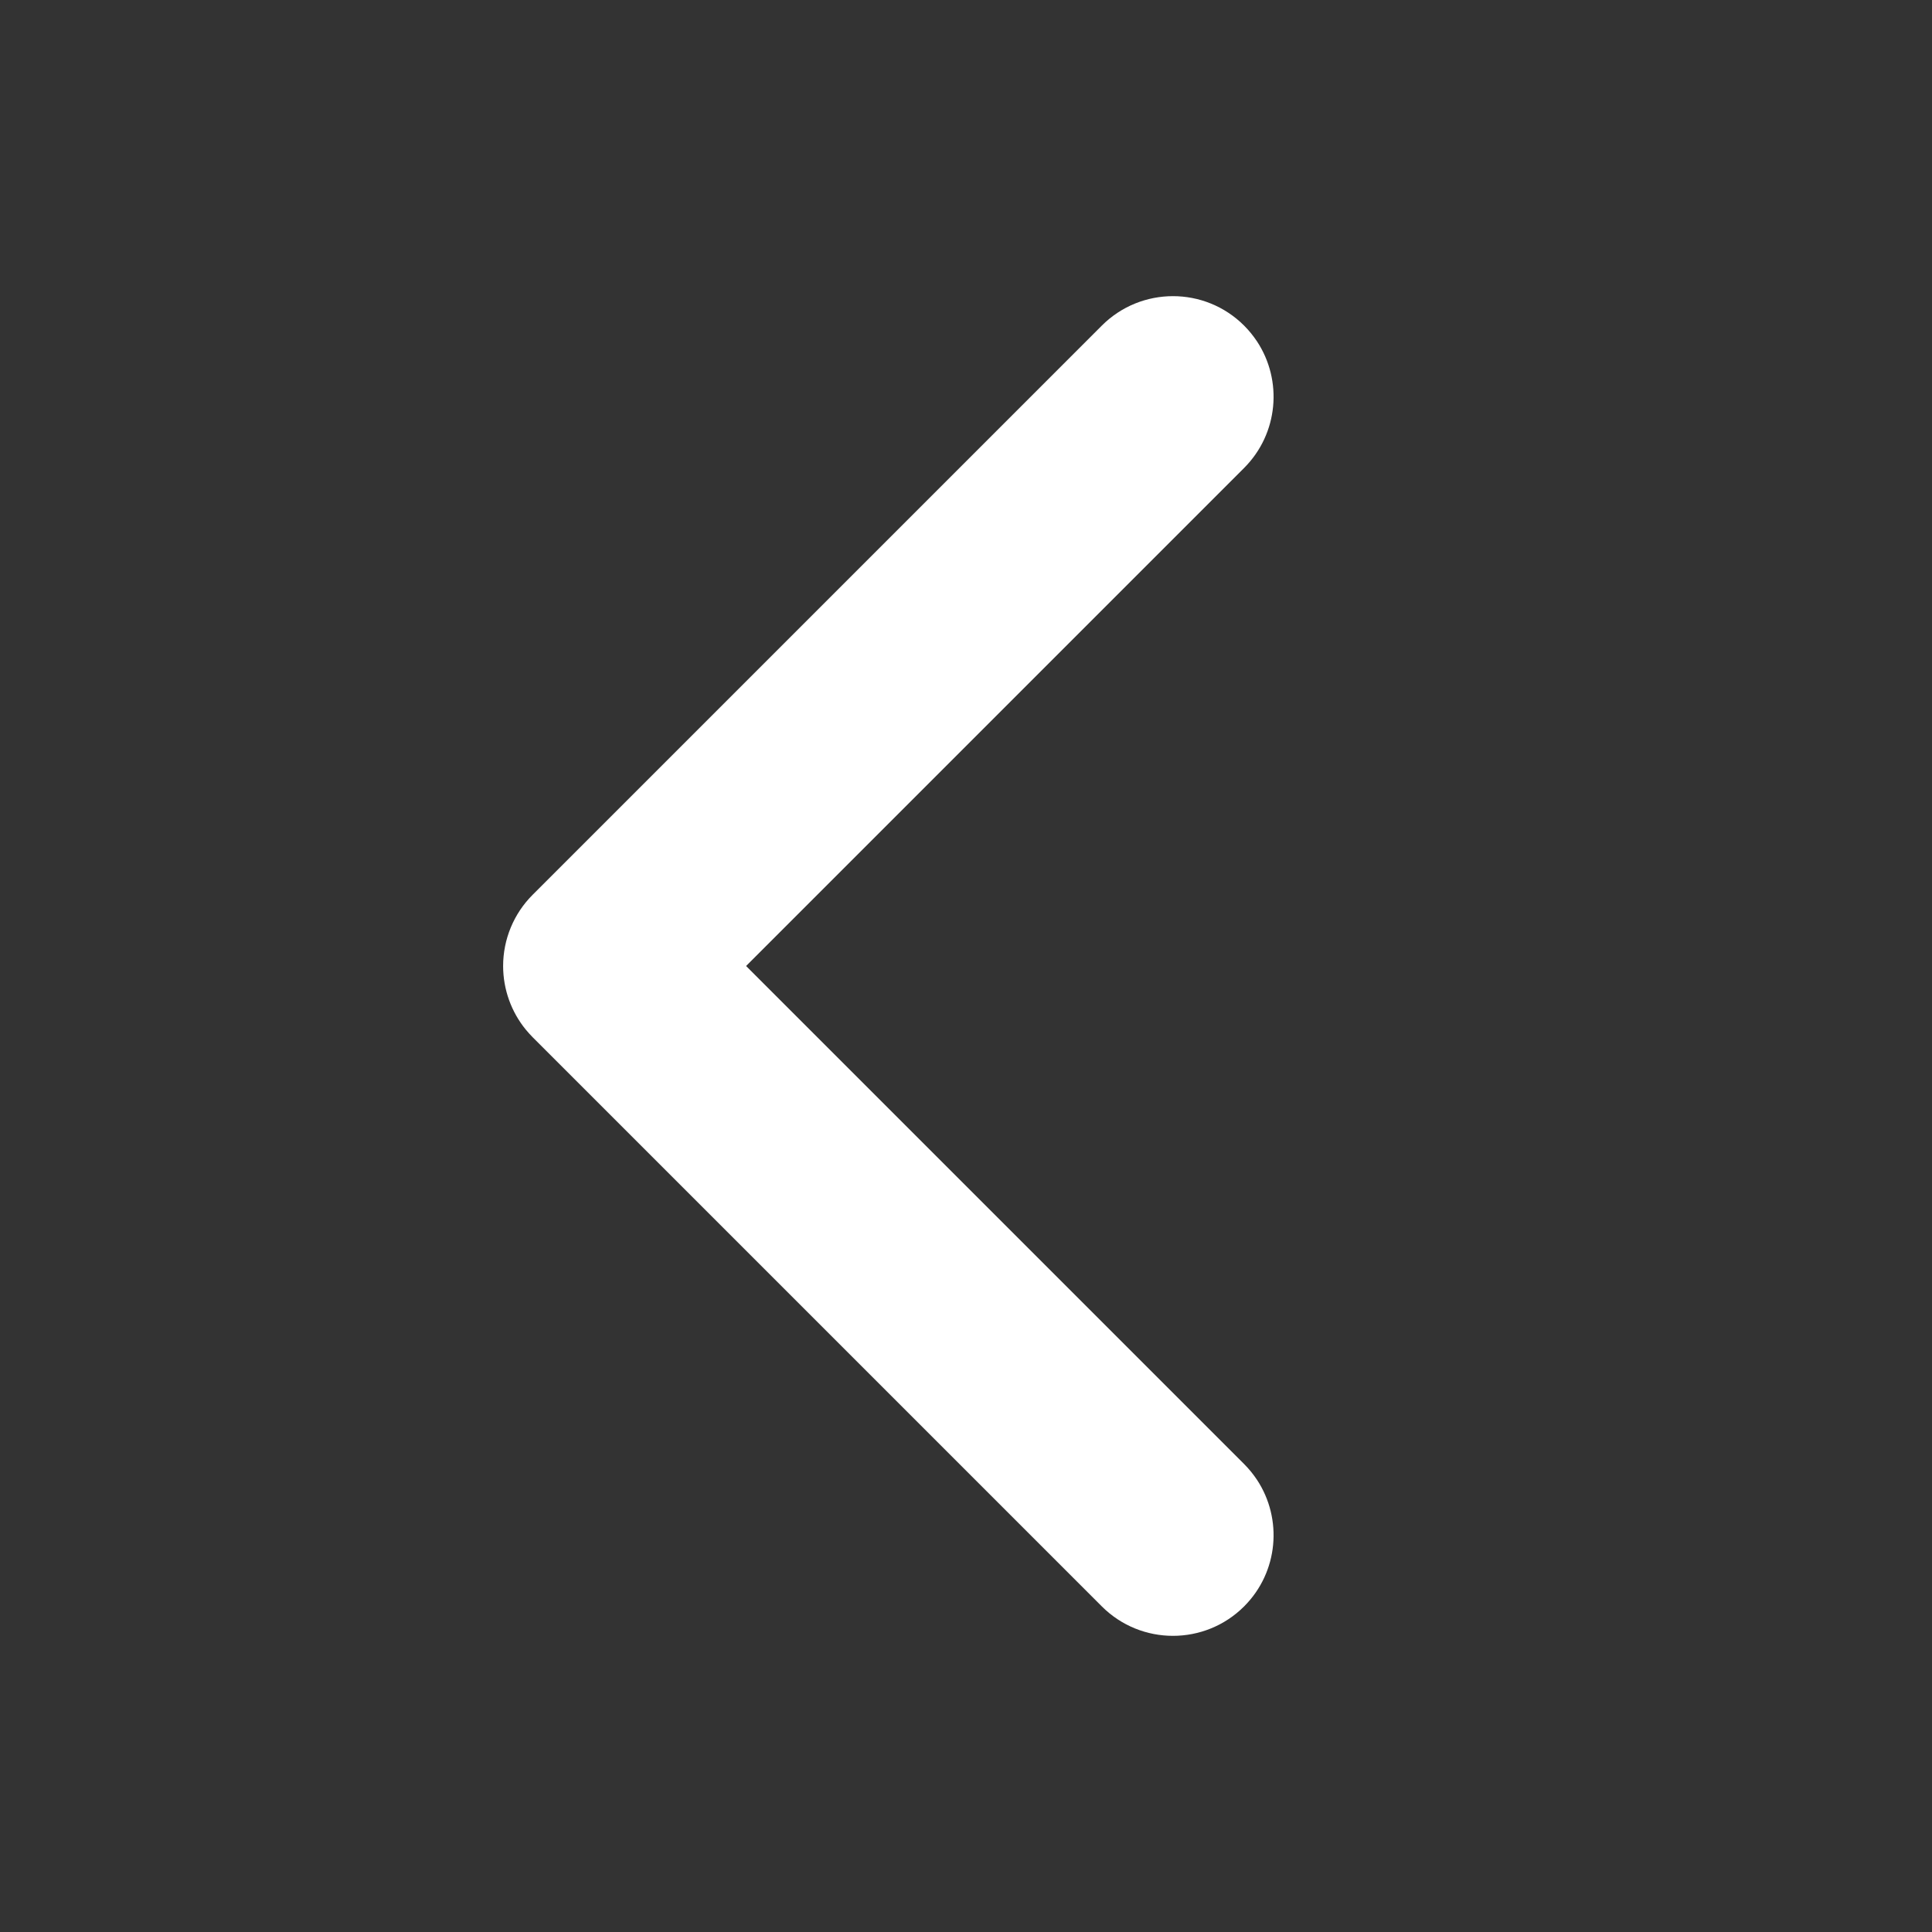 <svg width="24" height="24" viewBox="0 0 24 24" fill="none" xmlns="http://www.w3.org/2000/svg">
                    <rect x="0" y="0" width="24" height="24" fill="#333333" stroke="none"/>
                    <path d="M15.455 5.813L9.268 12L15.455 18.187C15.516 18.248 15.569 18.314 15.615 18.383C15.935 18.868 15.882 19.528 15.455 19.955C14.967 20.443 14.175 20.443 13.687 19.955L6.616 12.884C6.587 12.854 6.559 12.824 6.533 12.792C6.351 12.57 6.25 12.29 6.25 12C6.25 11.668 6.382 11.35 6.616 11.116L13.687 4.045C14.175 3.557 14.967 3.557 15.455 4.045C15.516 4.106 15.569 4.172 15.615 4.241C15.935 4.726 15.882 5.385 15.455 5.813Z" fill="white"/>
                </svg>